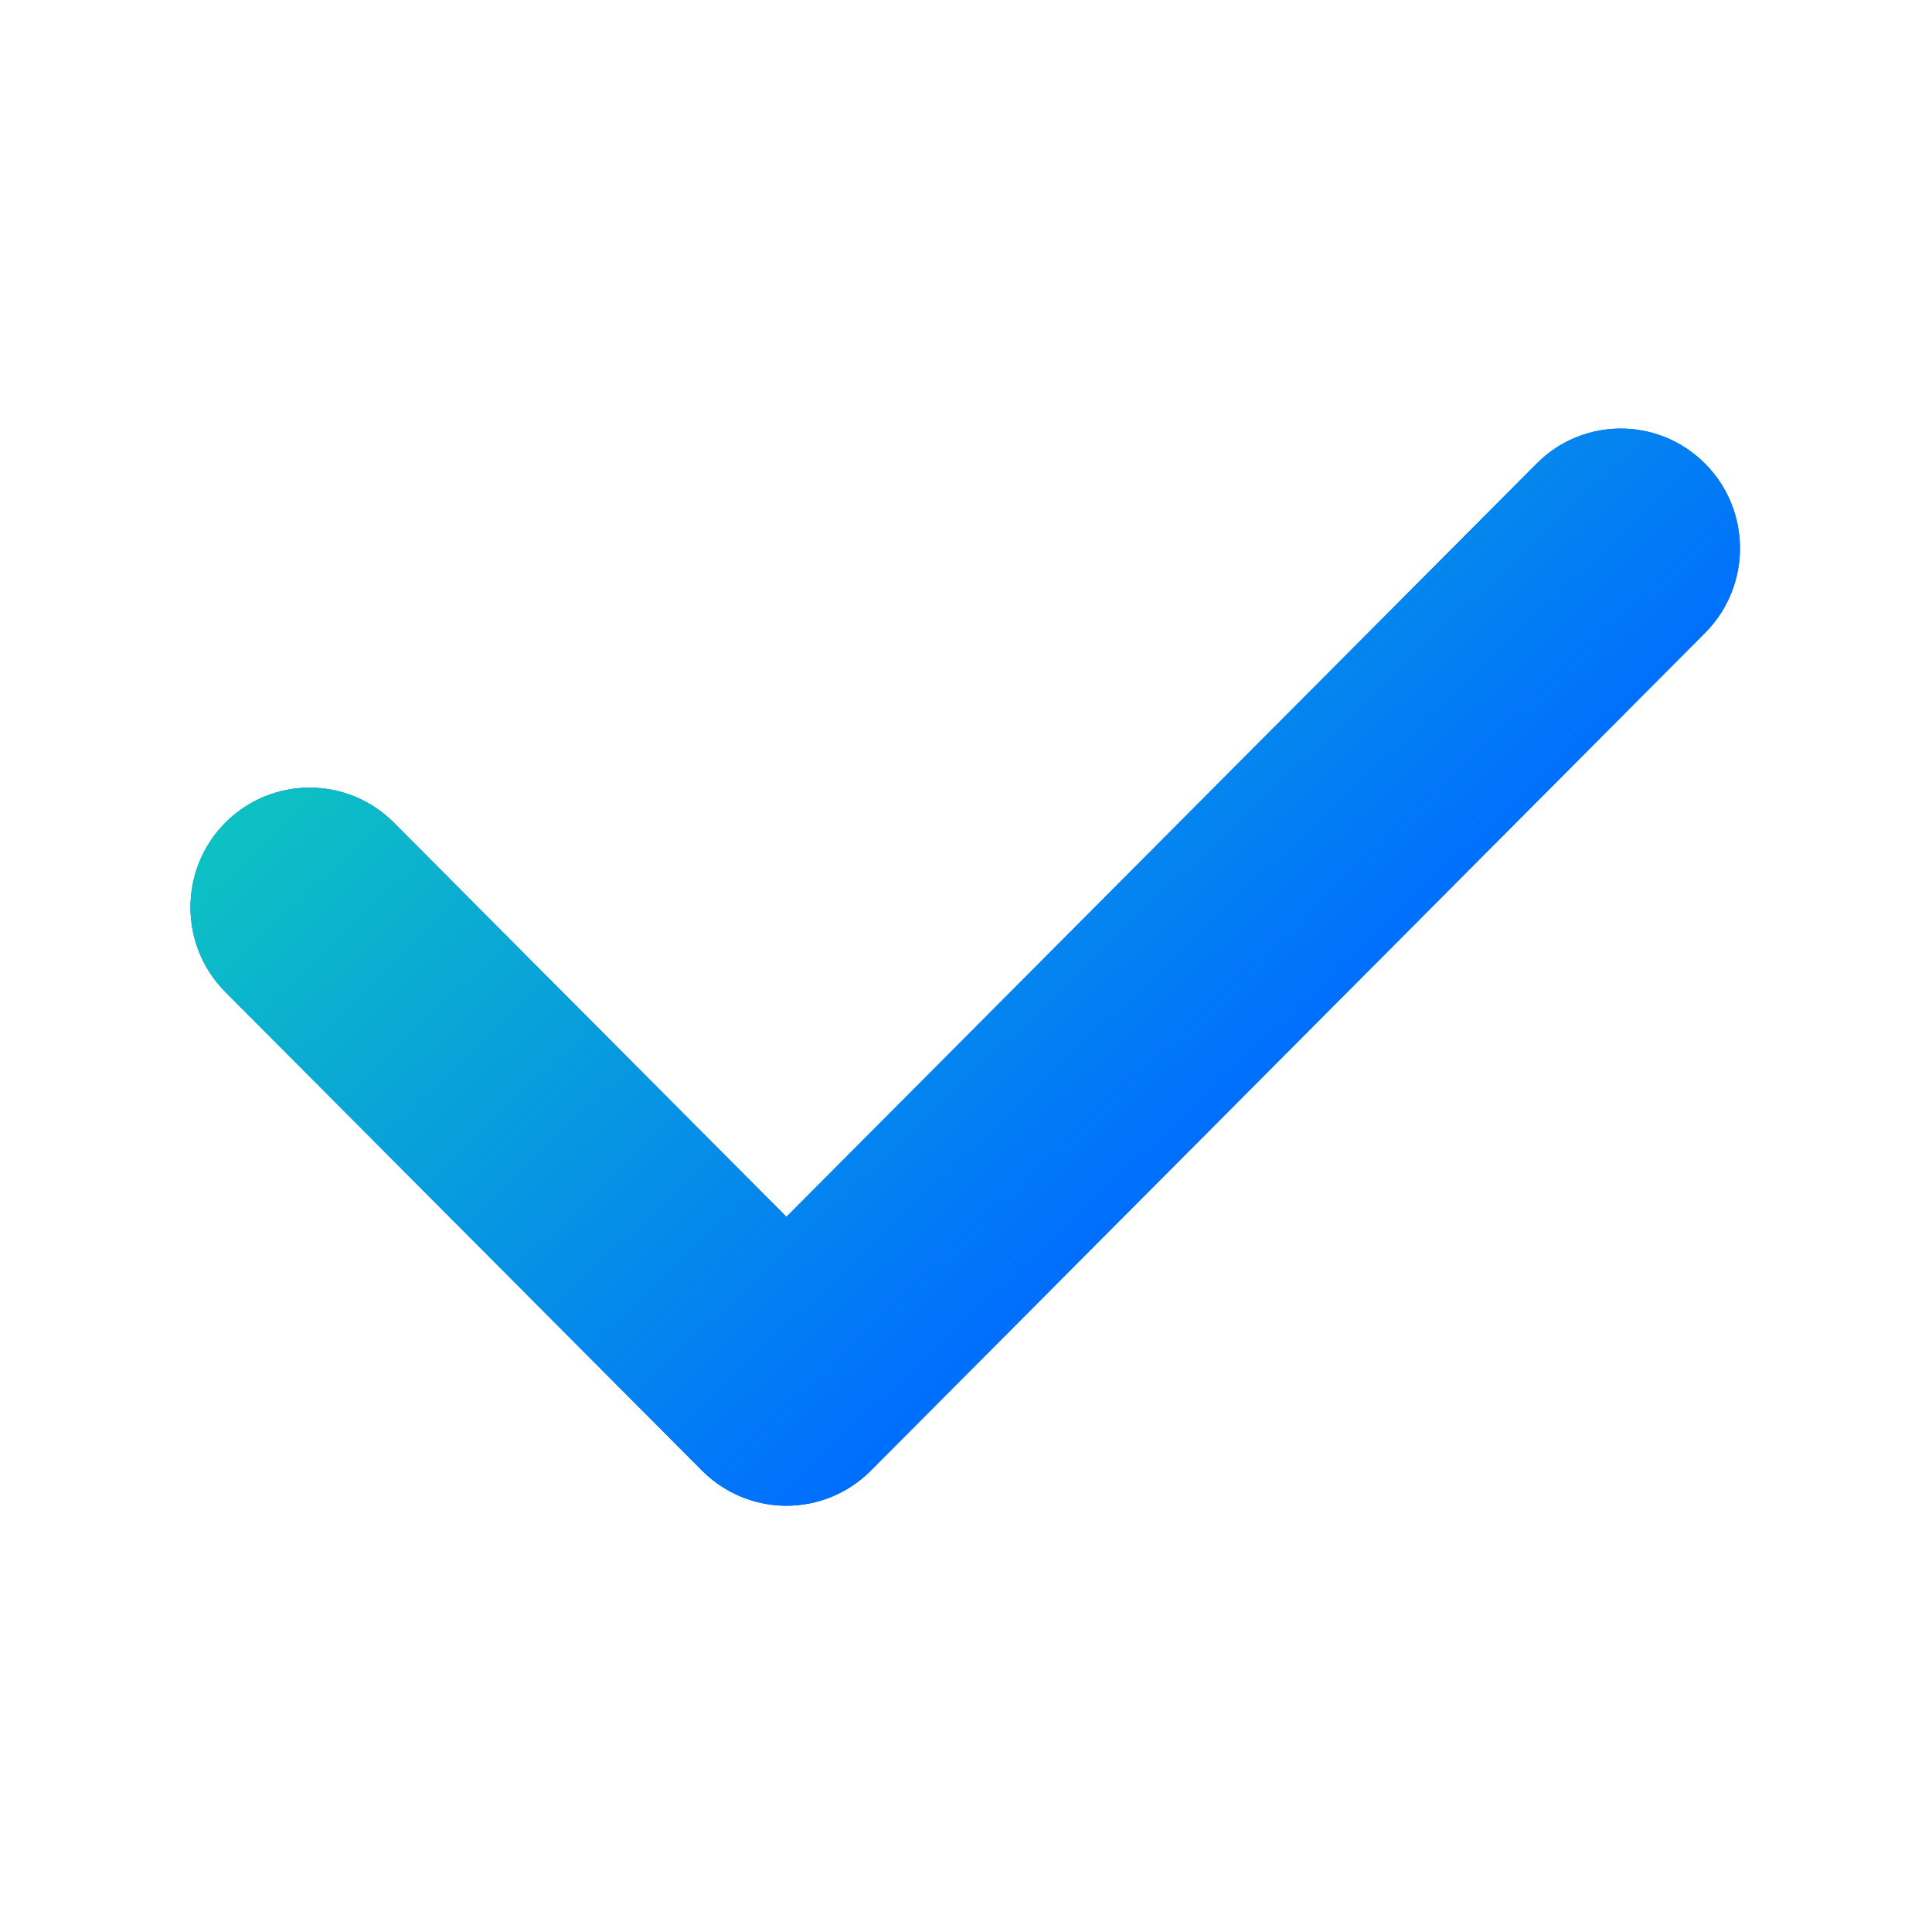 <svg xmlns="http://www.w3.org/2000/svg" xmlns:xlink="http://www.w3.org/1999/xlink" width="16" height="16" viewBox="0 0 16 16" fill="none"><path     fill="#0071EF"  d="M6.513 12.47C6.26 12.47 6.008 12.373 5.815 12.18L1.866 8.215C1.481 7.828 1.481 7.2 1.866 6.813C2.252 6.426 2.877 6.426 3.262 6.813L6.513 10.077L12.725 3.84C13.11 3.452 13.735 3.452 14.121 3.84C14.506 4.227 14.506 4.854 14.121 5.241L7.211 12.18C7.018 12.373 6.765 12.47 6.513 12.47Z"></path><path     fill="url(#linear_fill_19_104_1)"  d="M6.513 12.47C6.26 12.47 6.008 12.373 5.815 12.18L1.866 8.215C1.481 7.828 1.481 7.2 1.866 6.813C2.252 6.426 2.877 6.426 3.262 6.813L6.513 10.077L12.725 3.84C13.11 3.452 13.735 3.452 14.121 3.84C14.506 4.227 14.506 4.854 14.121 5.241L7.211 12.18C7.018 12.373 6.765 12.47 6.513 12.47Z"></path><defs><linearGradient id="linear_fill_19_104_1" x1="8.526" y1="10.883" x2="1.577" y2="3.549" gradientUnits="userSpaceOnUse"><stop offset="0" stop-color="#006EFF"  /><stop offset="1" stop-color="#12DEAE"  /></linearGradient></defs></svg>